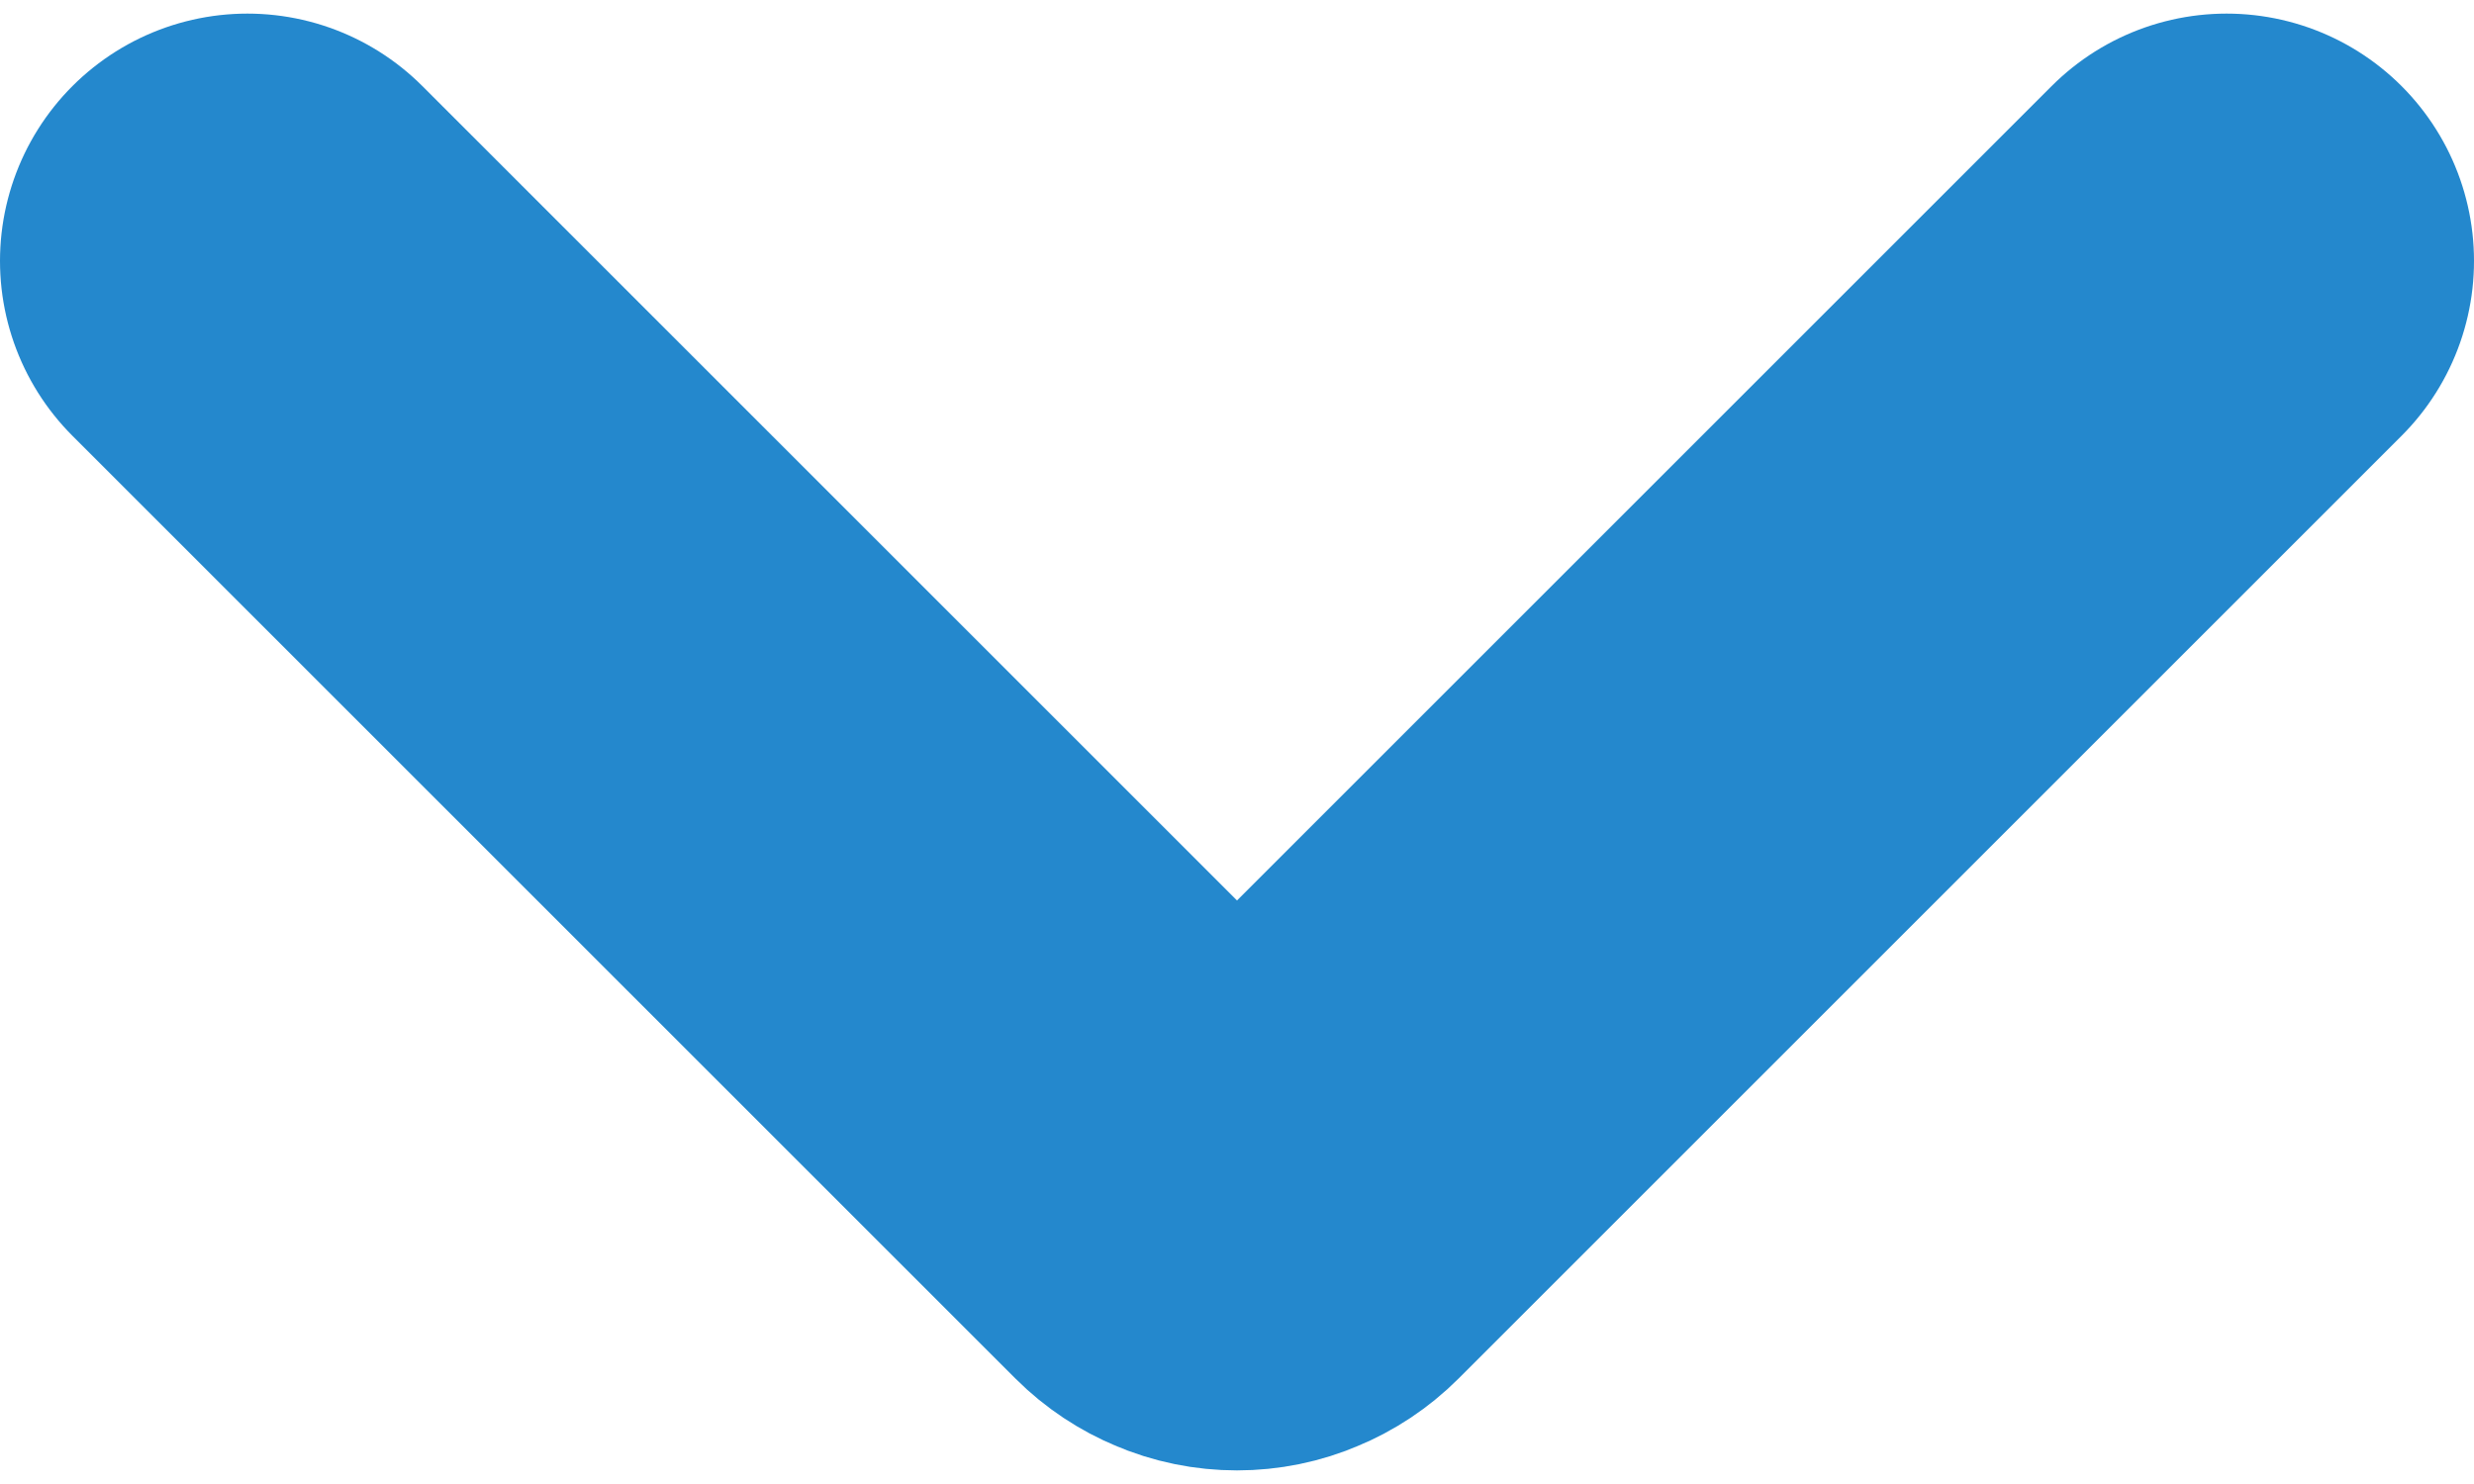 <svg width="10" height="6" viewBox="0 0 10 6" fill="none" xmlns="http://www.w3.org/2000/svg">
<path d="M9 1.055L5.188 4.867C5.164 4.891 5.134 4.911 5.102 4.924C5.07 4.938 5.035 4.945 5 4.945C4.965 4.945 4.93 4.938 4.898 4.924C4.866 4.911 4.836 4.891 4.812 4.867L1 1.055" stroke="#2488CD" stroke-width="2" stroke-linecap="round" stroke-linejoin="round"/>
</svg>
